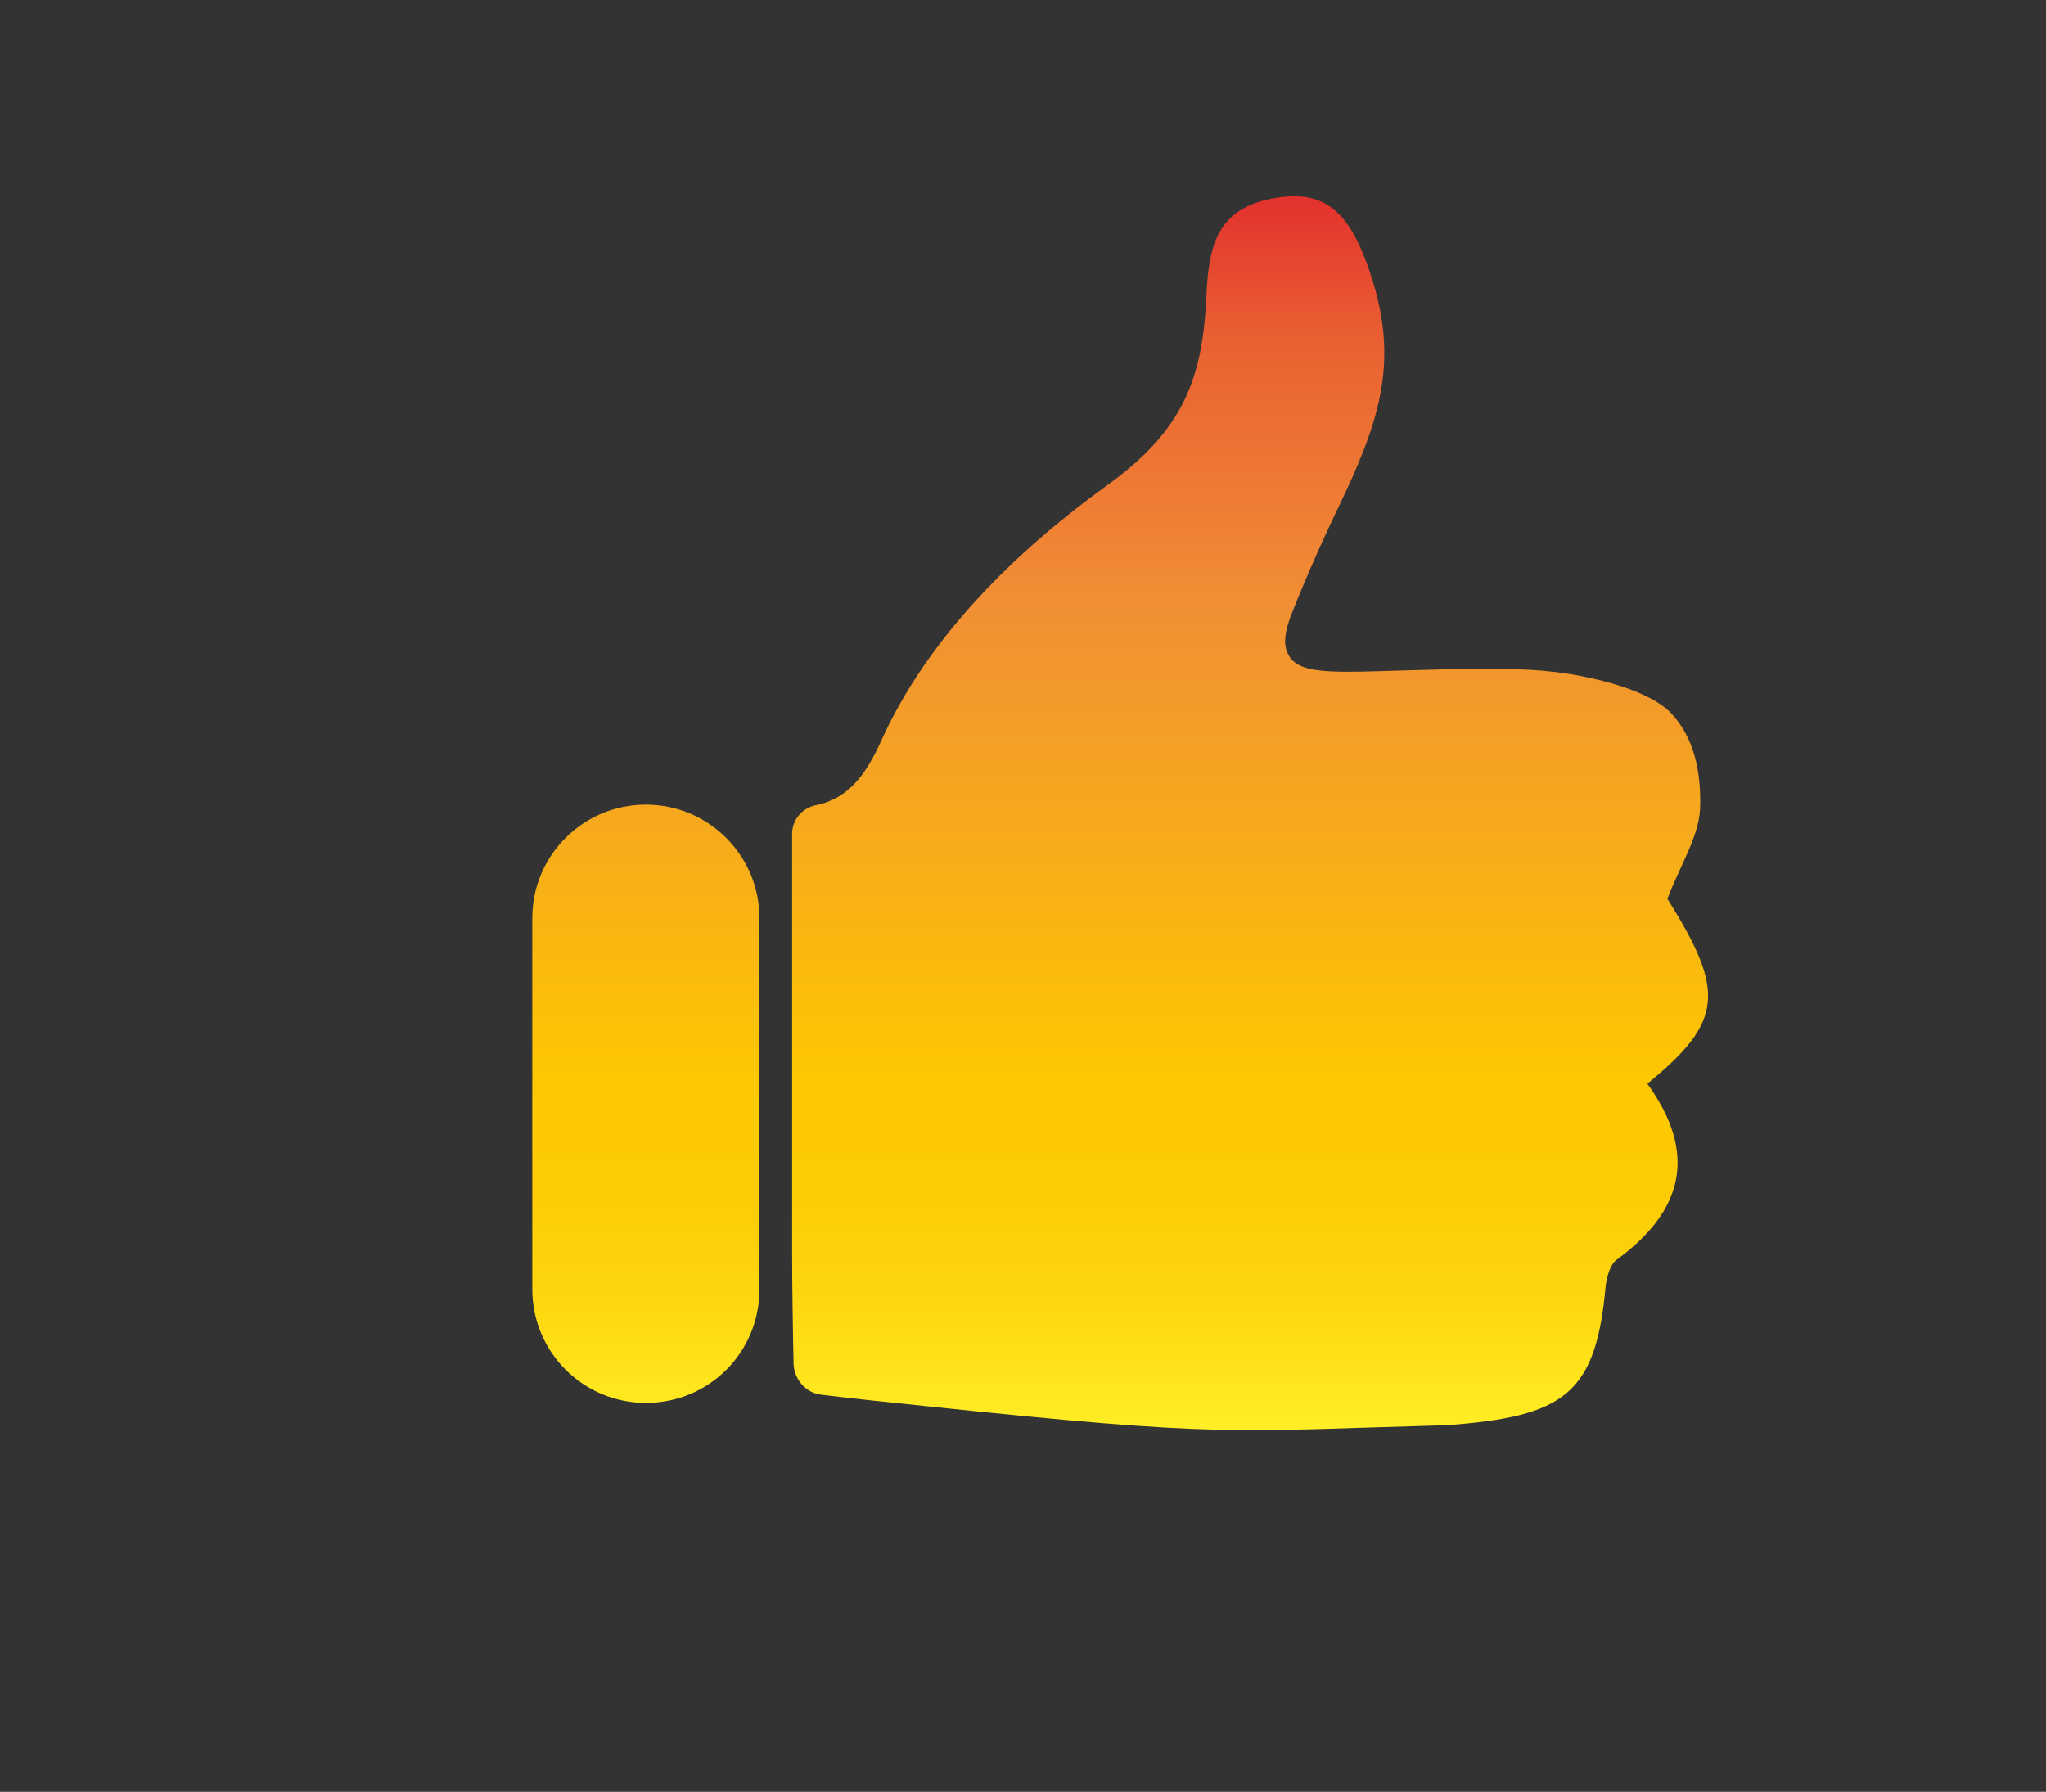<?xml version="1.0" encoding="UTF-8"?> <svg xmlns="http://www.w3.org/2000/svg" xmlns:xlink="http://www.w3.org/1999/xlink" version="1.1" id="Layer_1" x="0px" y="0px" viewBox="0 0 275.6 241.4" style="enable-background:new 0 0 275.6 241.4;" xml:space="preserve"><rect x="0" y="0" width="275.6" height="241.4" fill="#333333" stroke="none"/> <style type="text/css"> .st0{fill:url(#SVGID_1_);} </style> <linearGradient id="SVGID_1_" gradientUnits="userSpaceOnUse" x1="150.892" y1="192.723" x2="150.892" y2="26.503"> <stop offset="0" style="stop-color:#FFEF26"></stop> <stop offset="1.783161e-02" style="stop-color:#FFEA21"></stop> <stop offset="0.102" style="stop-color:#FED70F"></stop> <stop offset="0.189" style="stop-color:#FDCC04"></stop> <stop offset="0.281" style="stop-color:#FDC800"></stop> <stop offset="0.668" style="stop-color:#F18F34"></stop> <stop offset="0.888" style="stop-color:#E95F32"></stop> <stop offset="1" style="stop-color:#E3312D"></stop> </linearGradient> <path class="st0" d="M106.7,112.3c0-1.8,1.3-3.4,3.1-3.8c4.6-0.9,6.9-4.3,8.9-8.7c6.3-14,18.2-25.6,30.4-34.4 C159.4,58,162,51,162.5,39.9c0.3-6.5,1.3-11.6,8.6-13.1c7.3-1.5,10.6,1.7,13.3,9.5c4,11.5,1.8,19.4-3.2,30.1 c-2.6,5.4-5.1,10.9-7.3,16.5c-1.2,3.2-0.8,4.5-0.3,5.4c1.7,2.9,6.9,2.2,19.9,1.9c11.3-0.3,15.2,0.1,19.1,0.8 c9.4,1.8,12,4.5,12.7,5.3c2.7,3,3.9,7.3,3.7,12.7c-0.2,3.8-2.7,7.6-4.4,12.1c7.8,12.4,7.6,16.5-2.7,24.9c6.7,9.3,5,17-4.1,23.7 c-0.9,0.6-1.3,2.2-1.5,3.4c-1.3,14.8-5.6,17.7-21.3,18.9c-29.6,0.8-29.6,1.7-70.6-2.6c-3.8-0.4-9.8-1-13.7-1.5 c-2.1-0.2-3.7-2-3.8-4.1c-0.1-4.2-0.2-11-0.2-15C106.7,150.1,106.7,131.4,106.7,112.3z M102.3,173.7v-50c0-8.4-6.8-15.3-15.3-15.3h0 c-8.4,0-15.3,6.8-15.3,15.3v50c0,8.4,6.8,15.3,15.3,15.3h0C95.5,189,102.3,182.2,102.3,173.7z"></path> </svg> 